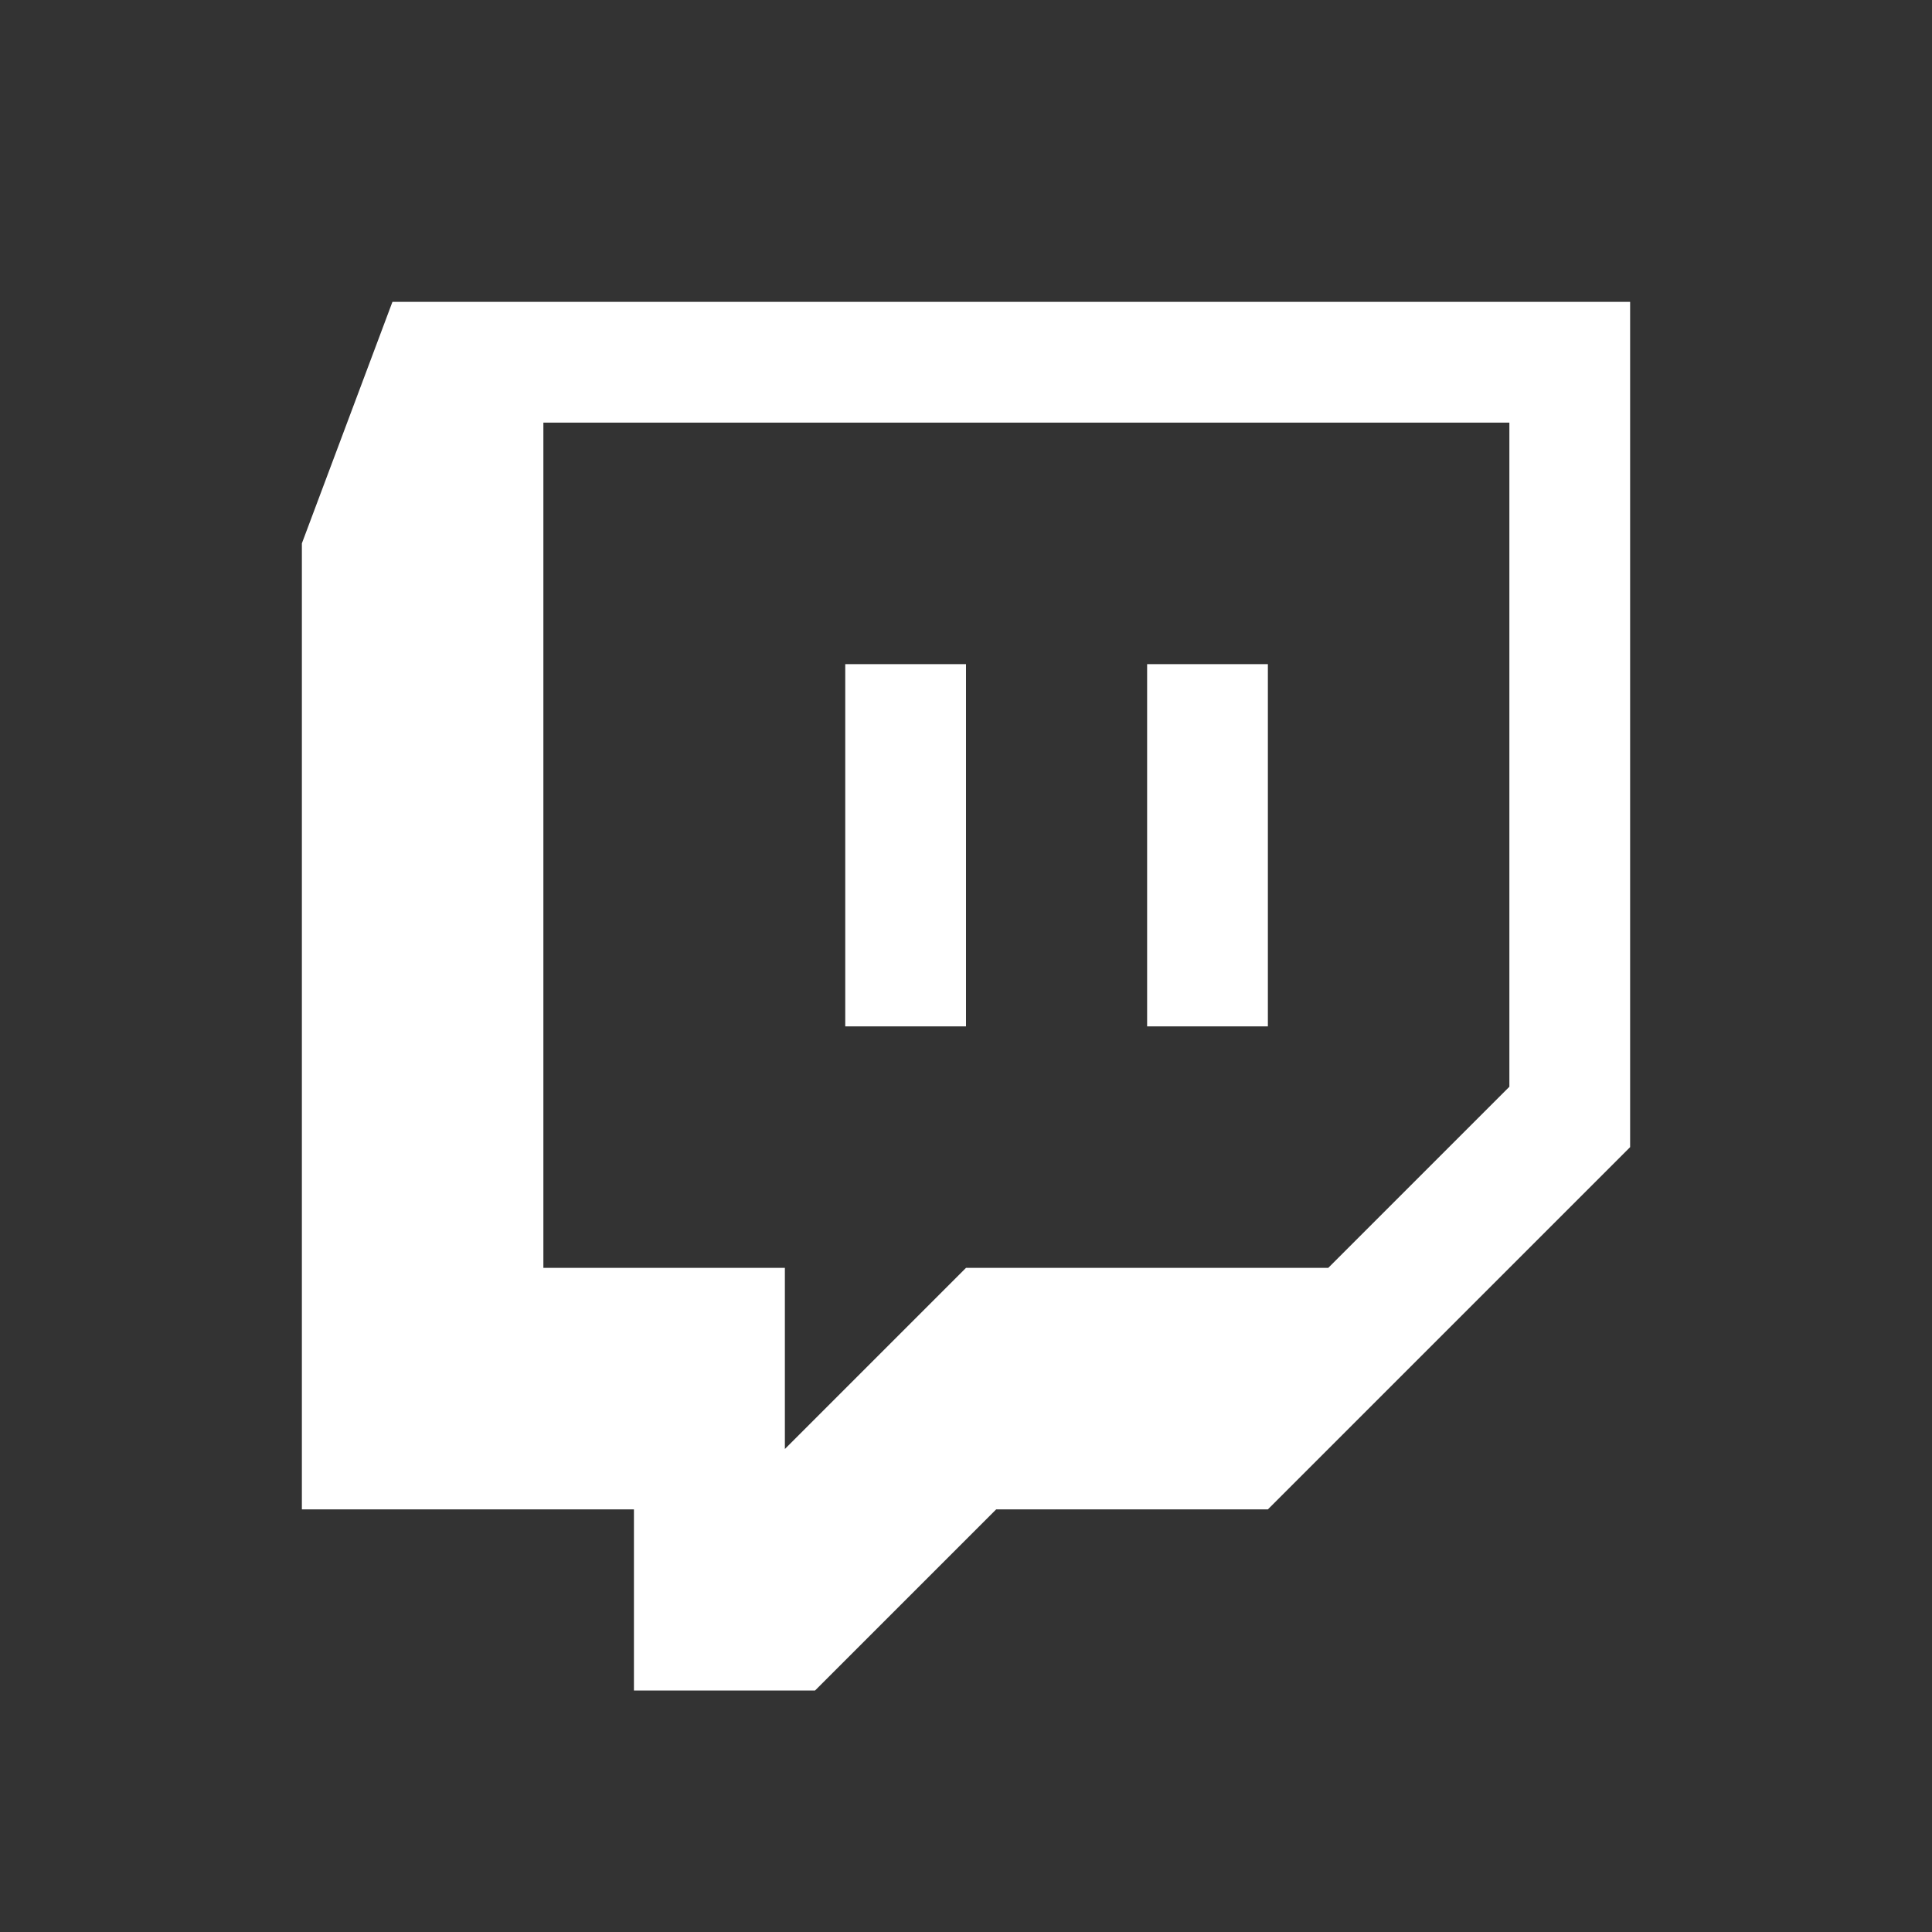 <svg fill="#fff" height="32" viewBox="0 0 32 32" width="32" xmlns="http://www.w3.org/2000/svg"><rect x="0" y="0" width="32" height="32" fill="#333333" stroke="none"/><path d="m6.5 5-1.5 4v16h5.5v3h3l3-3h4.5l6-6v-14zm2.5 2h16v11l-3 3h-6l-3 3v-3h-4zm5 4v6h2v-6zm5 0v6h2v-6z"/></svg>